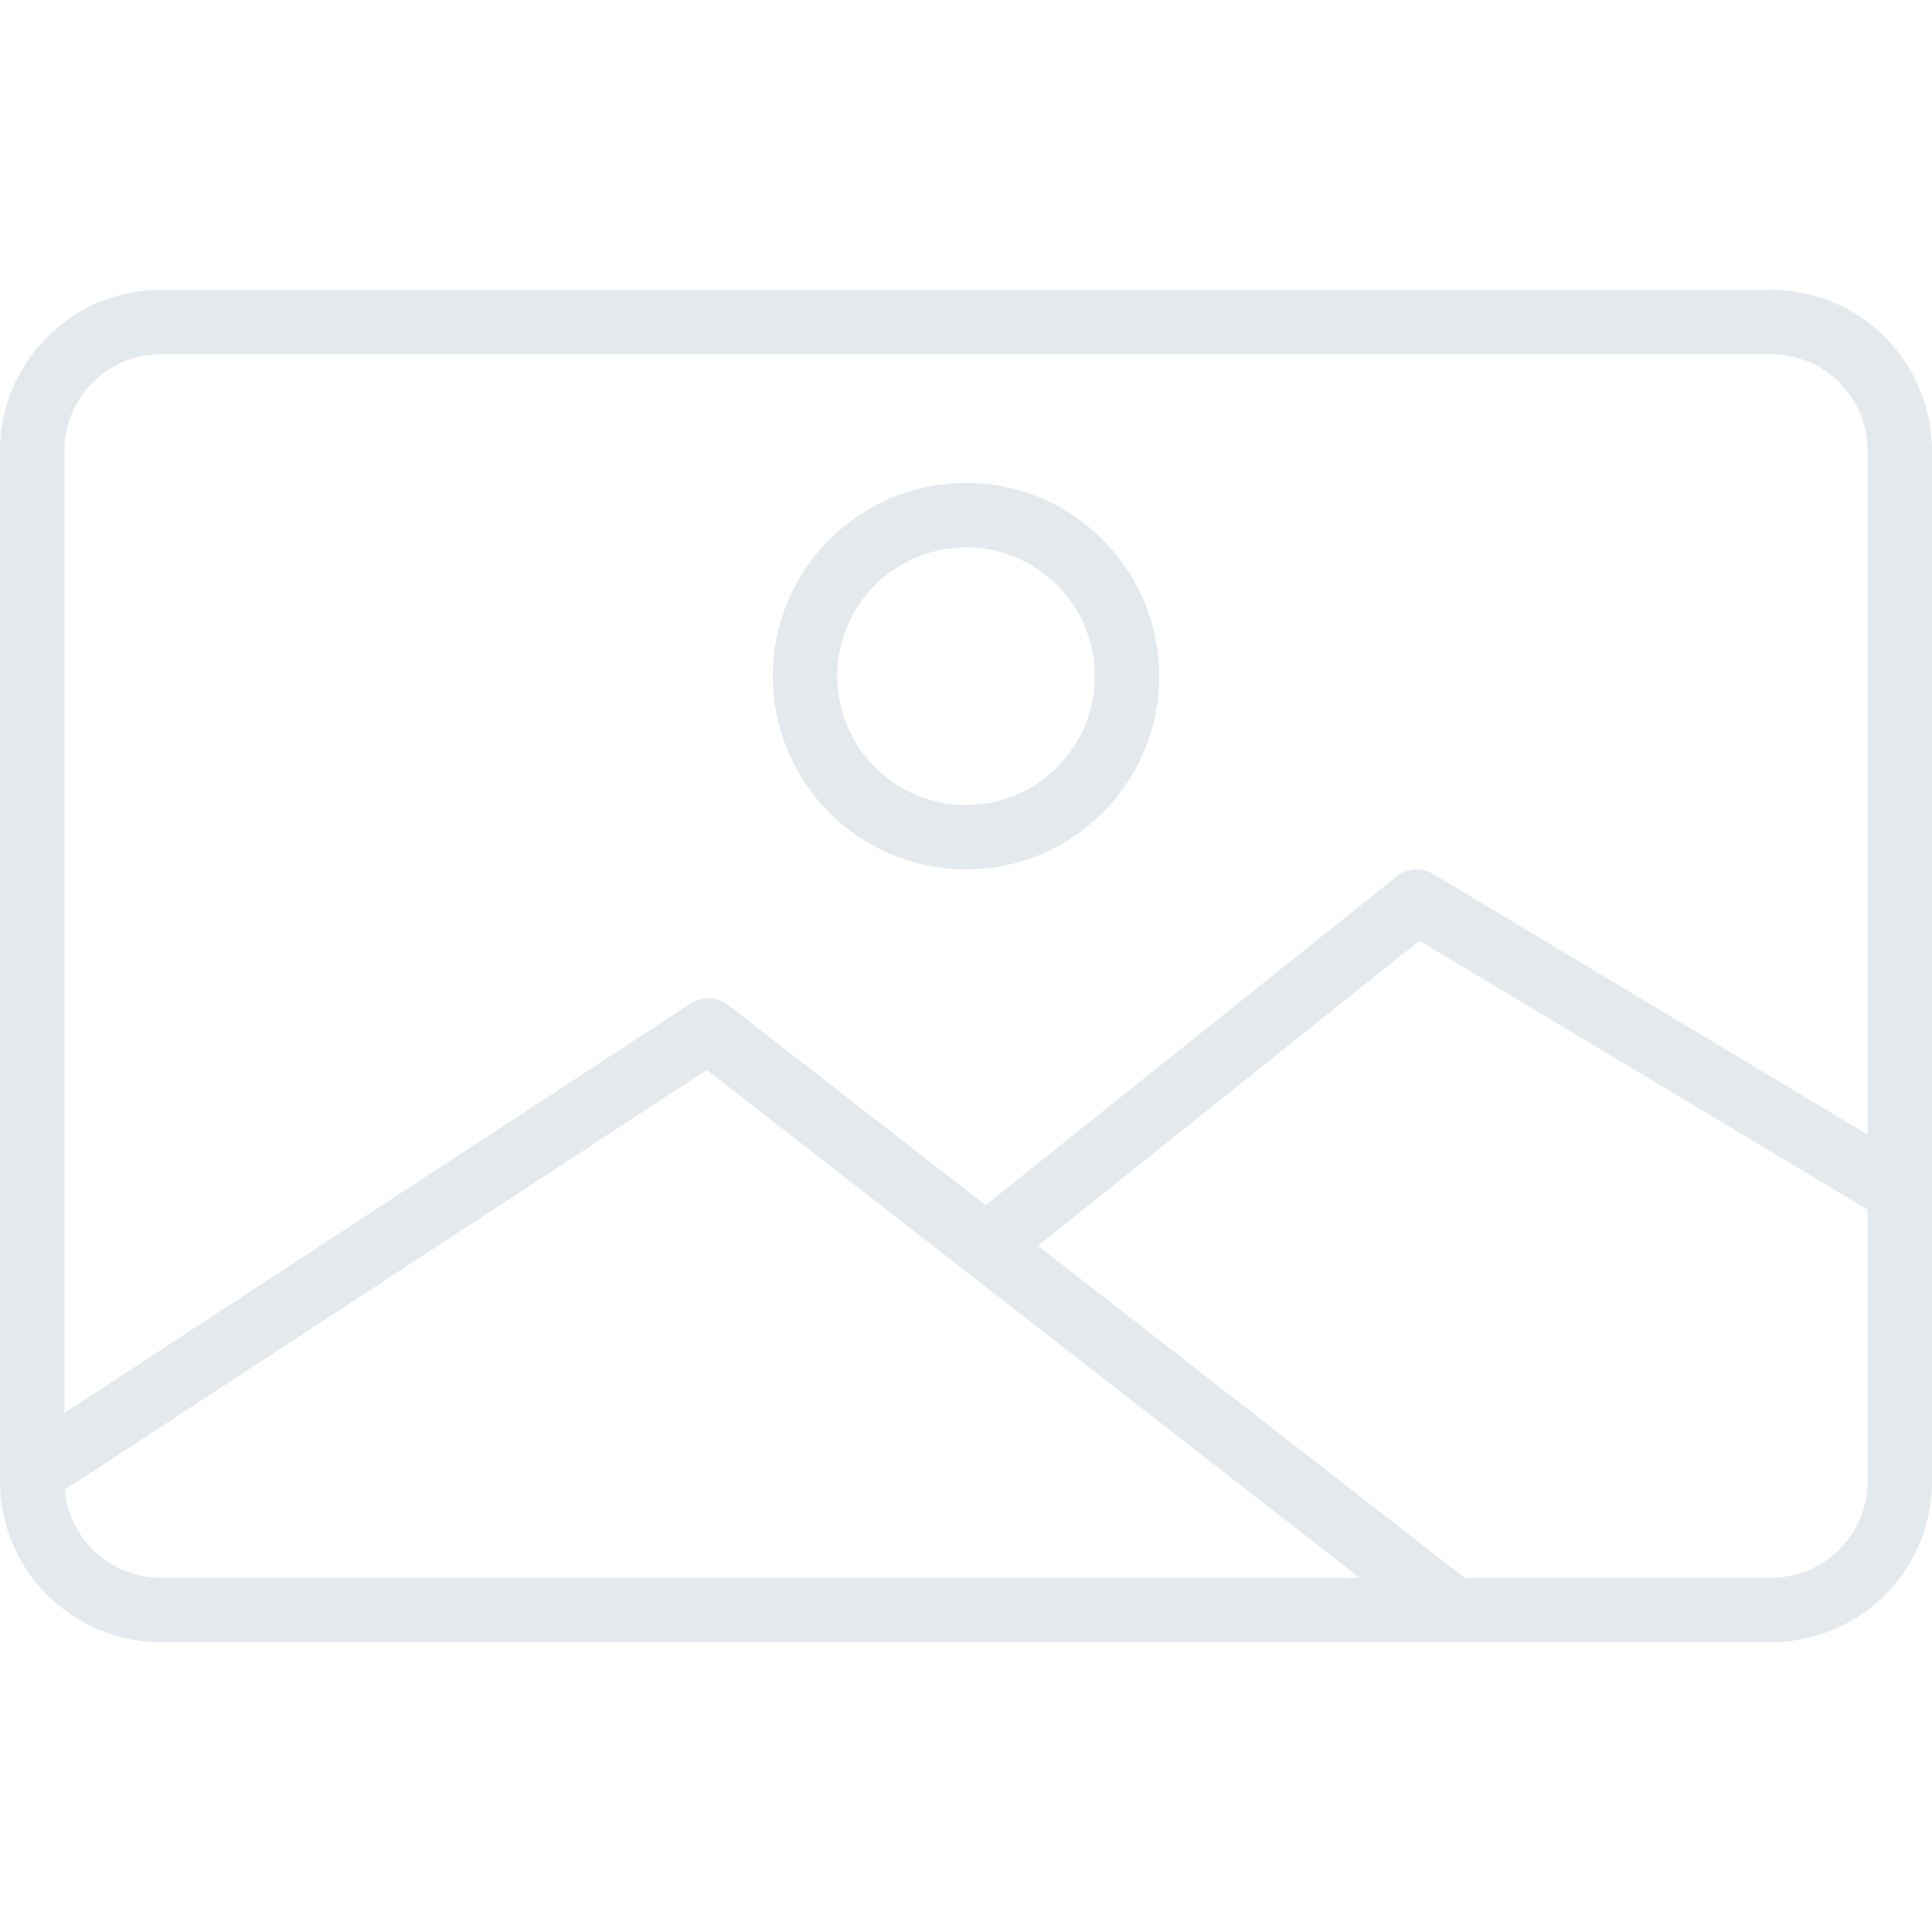 <?xml version="1.0"?>
<svg xmlns="http://www.w3.org/2000/svg" xmlns:xlink="http://www.w3.org/1999/xlink" version="1.1" id="Capa_1" x="0px" y="0px" viewBox="0 0 480 480" style="enable-background:new 0 0 480 480;" xml:space="preserve" width="512px" height="512px" class="hovered-paths"><g><g>
	<g>
		<g>
			<path d="M440,72H40c-22.08,0.026-39.974,17.92-40,40v256c0.026,22.08,17.92,39.974,40,40h400     c2.245,0.009,4.486-0.187,6.696-0.584C465.945,404.194,480.037,387.517,480,368V112C479.974,89.919,462.08,72.026,440,72z      M40,392c-12.435-0.002-22.81-9.501-23.904-21.888L175.6,265.824L337.808,392H40z M464,368     c0.013,11.742-8.492,21.761-20.08,23.656c-1.294,0.233-2.606,0.348-3.92,0.344h-76.136l-105.992-82.488l94.784-75.792     L464,300.528V368z M464,281.872l-107.88-64.728c-2.868-1.725-6.506-1.482-9.12,0.608l-102.136,81.68l-63.96-49.744     c-2.695-2.094-6.421-2.249-9.28-0.384L16,351.056V112c0-13.255,10.745-24,24-24h400c13.255,0,24,10.745,24,24V281.872z" data-original="#000000" class="hovered-path active-path" data-old_color="#000000" fill="#E3E9ED"/>
			<path d="M240,120c-26.51,0-48,21.49-48,48c0.026,26.499,21.501,47.974,48,48c26.51,0,48-21.49,48-48     C288,141.49,266.51,120,240,120z M240,200c-17.673,0-32-14.327-32-32s14.327-32,32-32c17.673,0,32,14.327,32,32     S257.673,200,240,200z" data-original="#000000" class="hovered-path active-path" data-old_color="#000000" fill="#E3E9ED"/>
		</g>
	</g>
</g></g> </svg>
